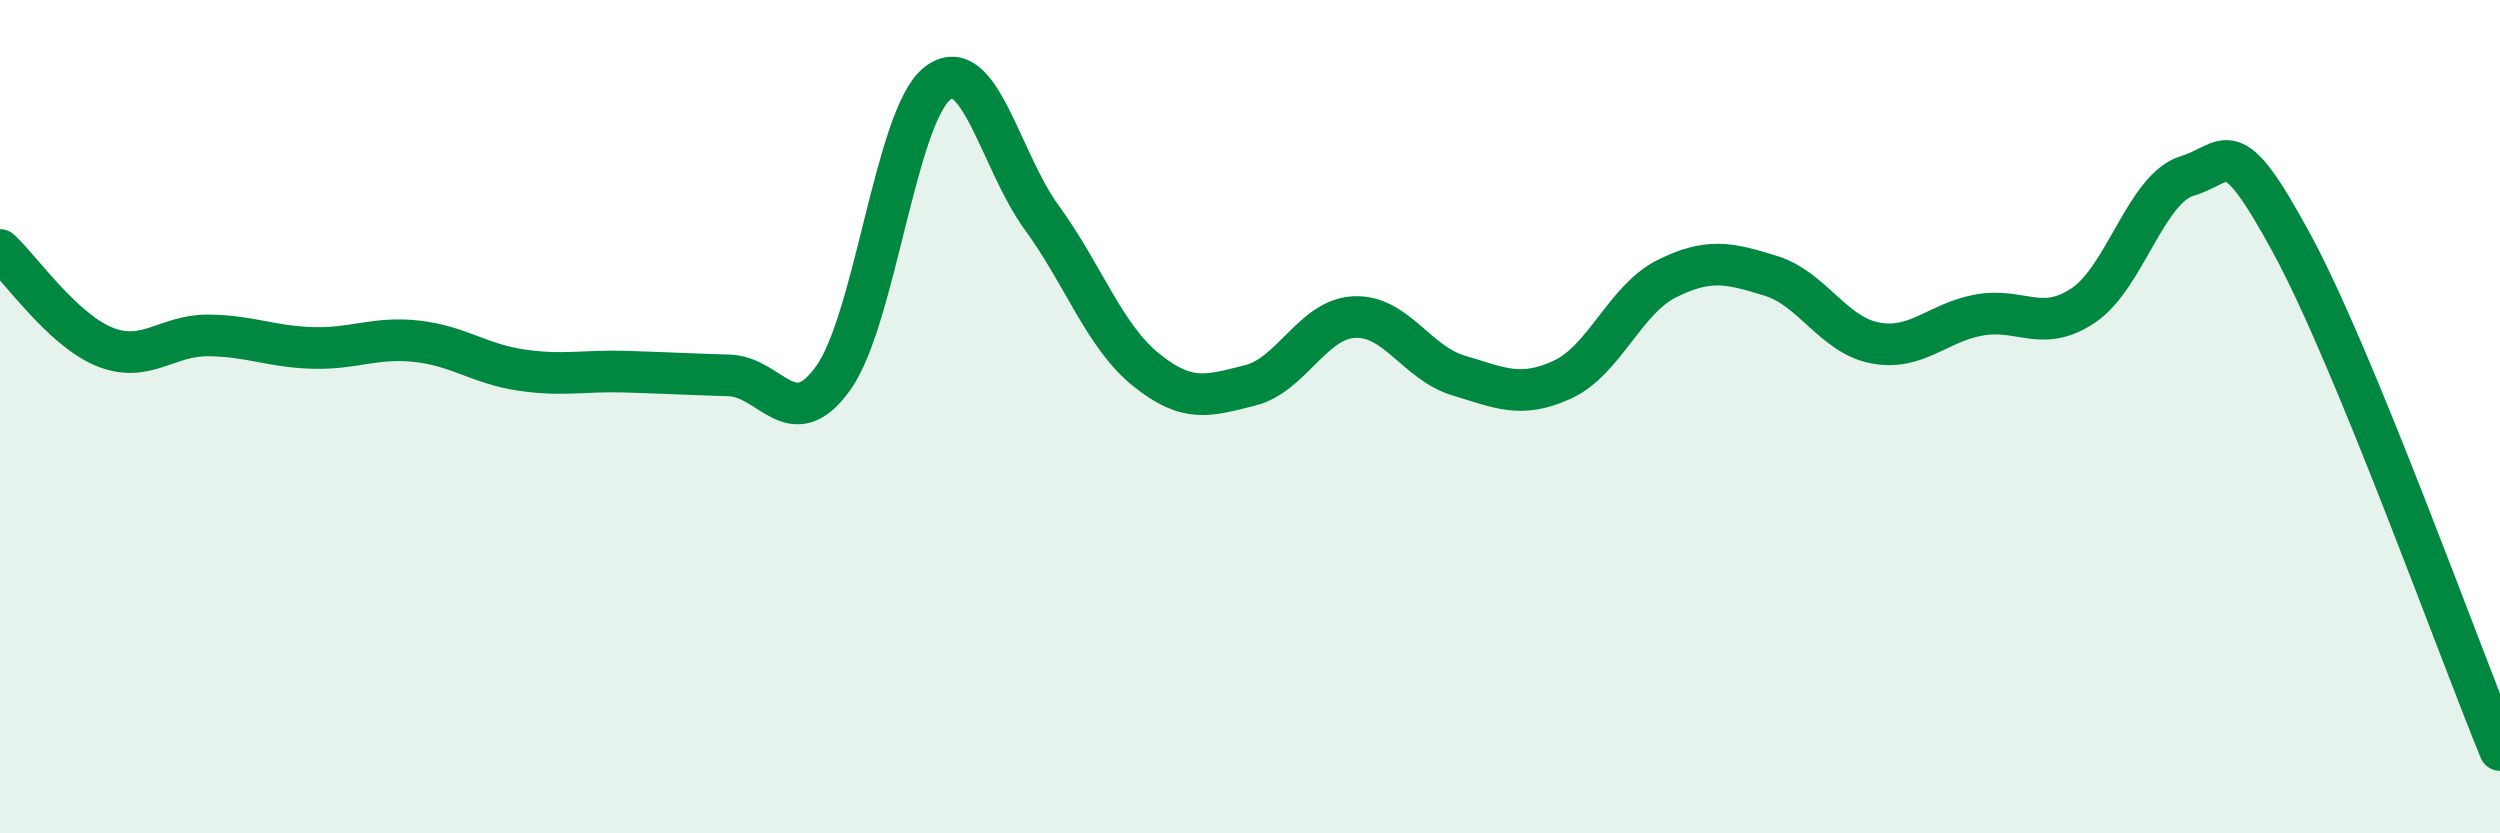 
    <svg width="60" height="20" viewBox="0 0 60 20" xmlns="http://www.w3.org/2000/svg">
      <path
        d="M 0,6 C 0.5,6.46 1.5,7.91 2.5,8.32 C 3.5,8.73 4,8.04 5,8.05 C 6,8.06 6.5,8.32 7.5,8.35 C 8.5,8.38 9,8.08 10,8.19 C 11,8.3 11.5,8.73 12.5,8.88 C 13.5,9.03 14,8.89 15,8.92 C 16,8.95 16.5,8.98 17.5,9.01 C 18.5,9.04 19,10.47 20,9.07 C 21,7.67 21.5,2.77 22.5,2 C 23.5,1.23 24,3.85 25,5.22 C 26,6.59 26.5,8.06 27.5,8.87 C 28.5,9.68 29,9.5 30,9.25 C 31,9 31.5,7.66 32.5,7.61 C 33.5,7.56 34,8.71 35,9.01 C 36,9.31 36.5,9.57 37.5,9.11 C 38.5,8.65 39,7.19 40,6.69 C 41,6.19 41.5,6.31 42.5,6.62 C 43.5,6.93 44,8.04 45,8.23 C 46,8.42 46.5,7.74 47.5,7.56 C 48.5,7.38 49,8 50,7.33 C 51,6.66 51.5,4.52 52.5,4.22 C 53.5,3.92 53.5,3.08 55,5.84 C 56.5,8.6 59,15.57 60,18L60 20L0 20Z"
        fill="#008740"
        opacity="0.1"
        stroke-linecap="round"
        stroke-linejoin="round"
      />
      <path
        d="M 0,6 C 0.5,6.46 1.5,7.91 2.5,8.32 C 3.5,8.73 4,8.04 5,8.05 C 6,8.06 6.5,8.32 7.5,8.35 C 8.5,8.38 9,8.08 10,8.19 C 11,8.3 11.5,8.73 12.5,8.88 C 13.5,9.03 14,8.89 15,8.92 C 16,8.95 16.5,8.98 17.5,9.01 C 18.5,9.04 19,10.47 20,9.07 C 21,7.67 21.5,2.77 22.5,2 C 23.5,1.23 24,3.85 25,5.22 C 26,6.59 26.5,8.06 27.5,8.87 C 28.5,9.68 29,9.5 30,9.25 C 31,9 31.5,7.66 32.5,7.61 C 33.5,7.56 34,8.71 35,9.01 C 36,9.31 36.5,9.57 37.5,9.11 C 38.5,8.65 39,7.19 40,6.69 C 41,6.19 41.5,6.31 42.5,6.62 C 43.5,6.93 44,8.04 45,8.23 C 46,8.42 46.5,7.74 47.5,7.56 C 48.5,7.38 49,8 50,7.33 C 51,6.66 51.5,4.52 52.5,4.22 C 53.5,3.92 53.5,3.08 55,5.84 C 56.5,8.6 59,15.57 60,18"
        stroke="#008740"
        stroke-width="1"
        fill="none"
        stroke-linecap="round"
        stroke-linejoin="round"
      />
    </svg>
  